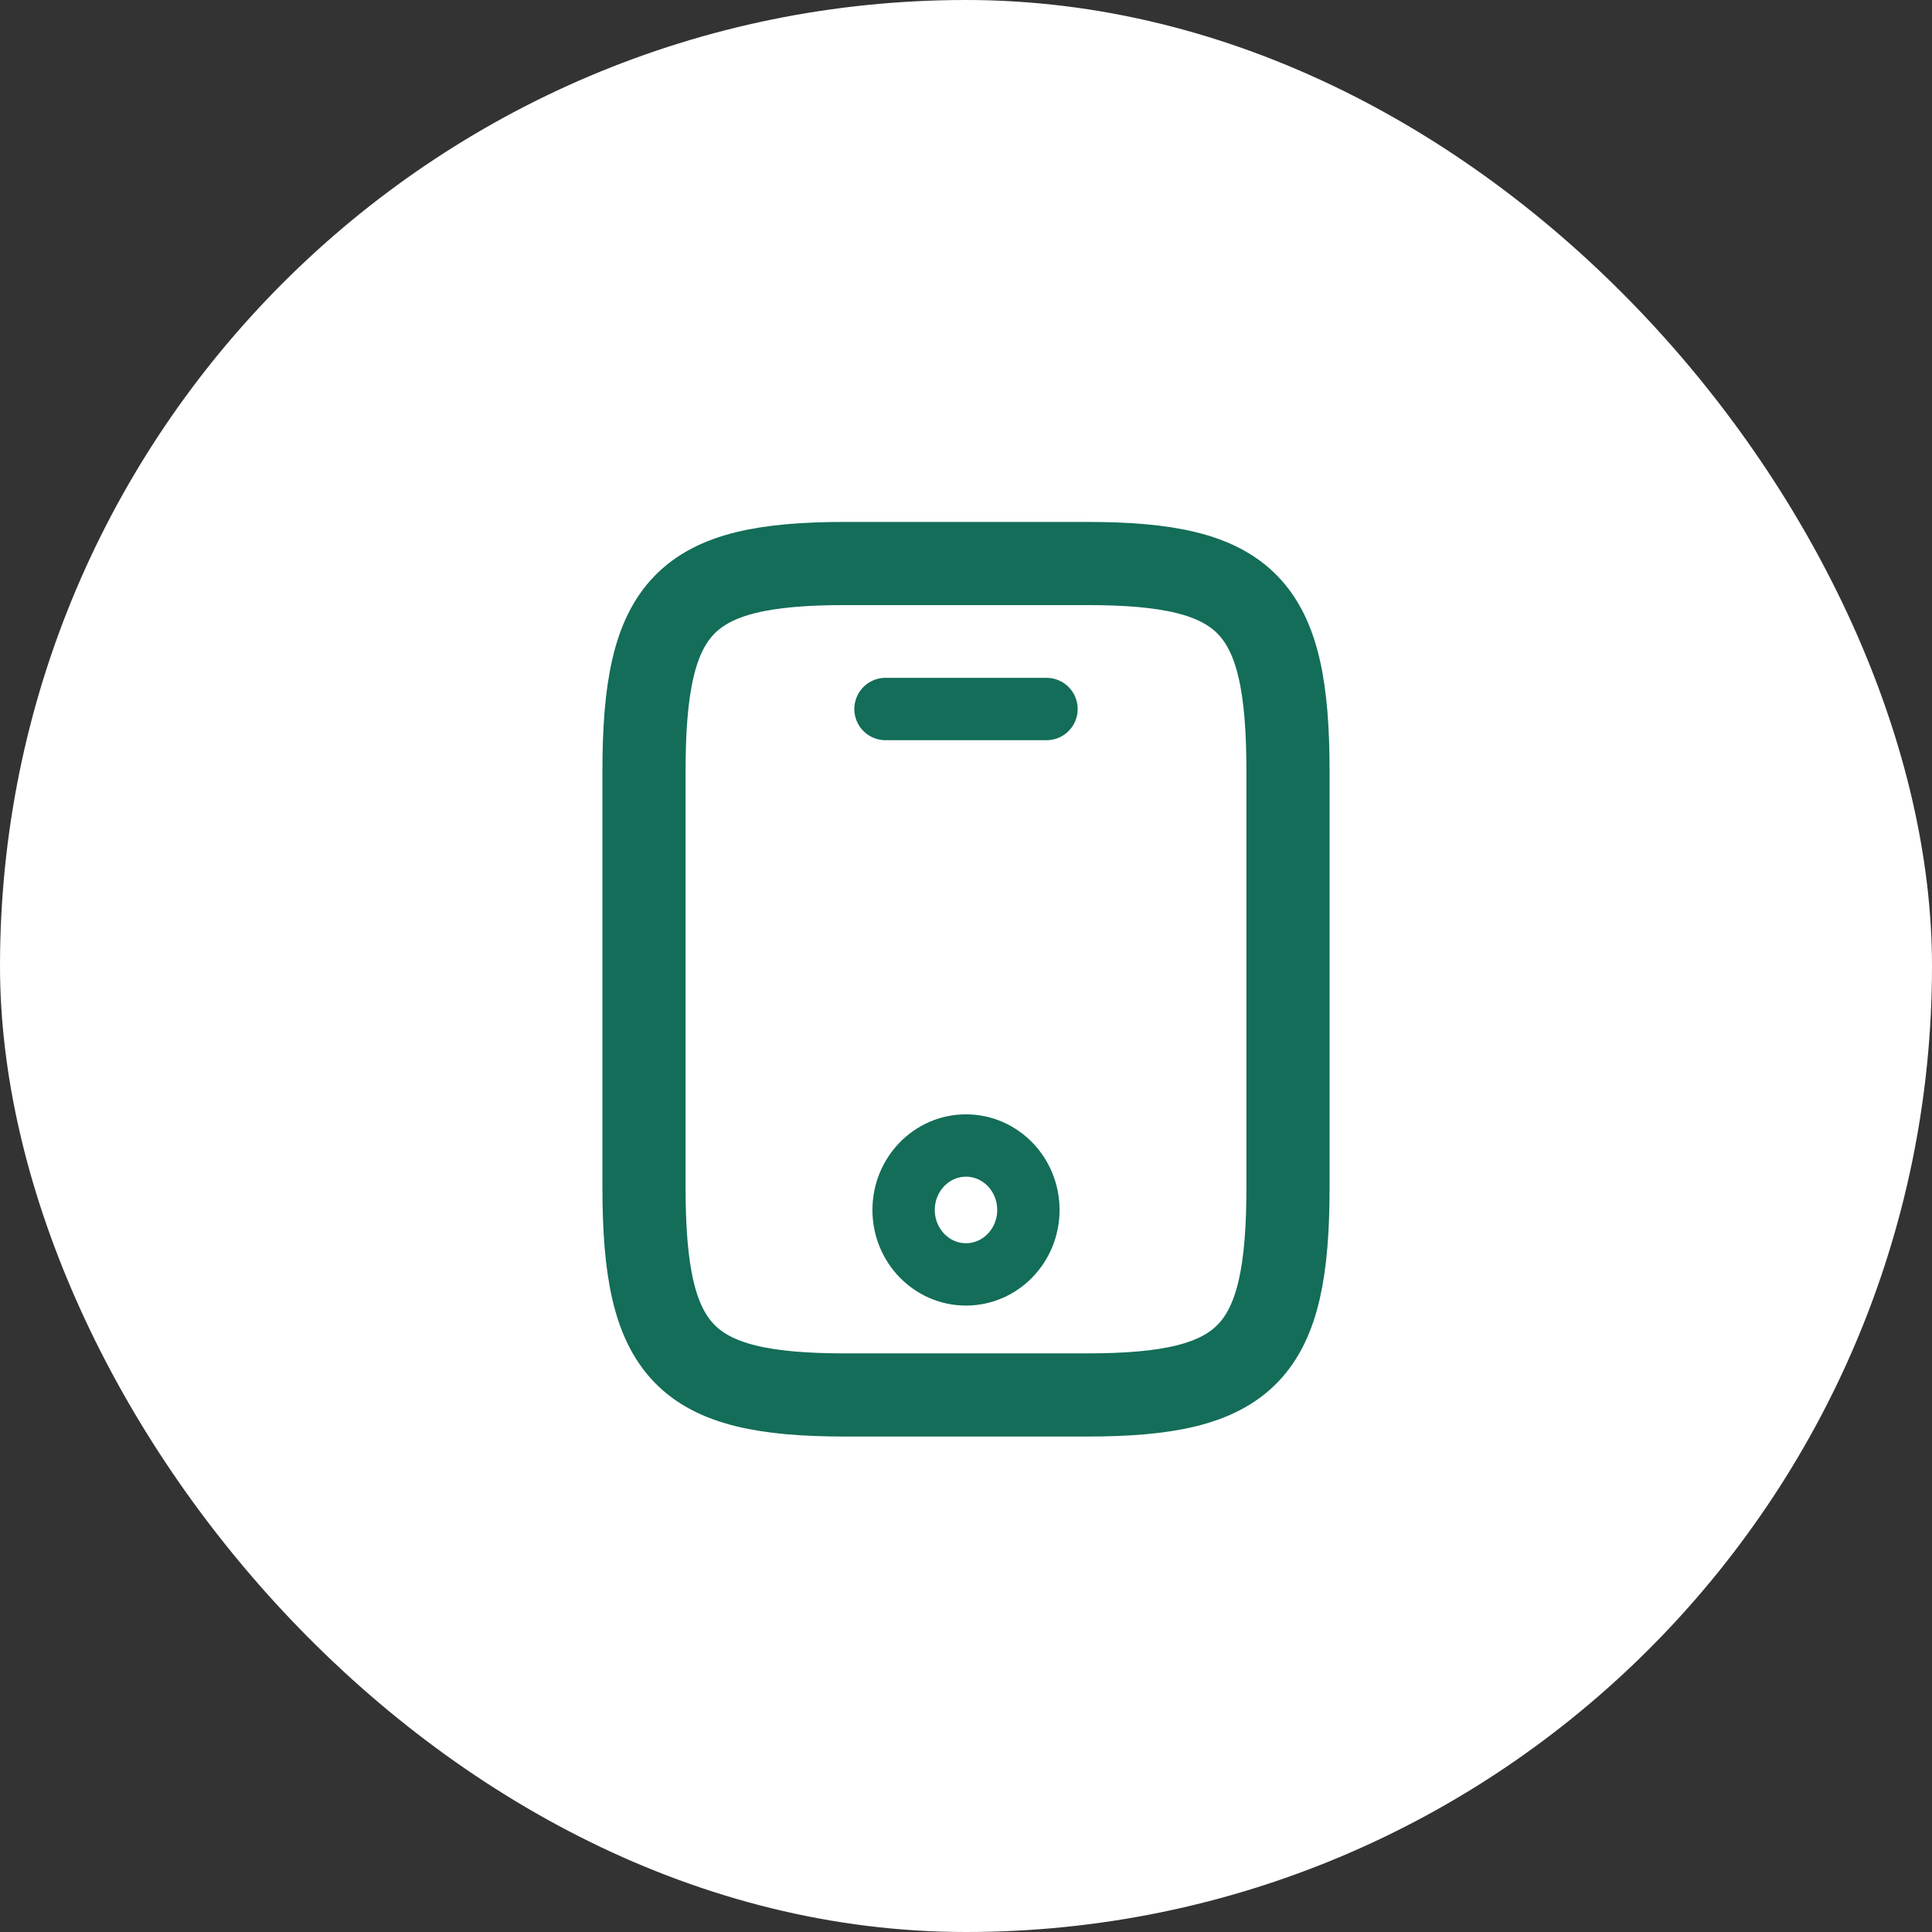 <svg width="72" height="72" viewBox="0 0 72 72" fill="none" xmlns="http://www.w3.org/2000/svg">
<rect x="0" y="0" width="72" height="72" fill="#333333" stroke="none"/>
<rect width="72" height="72" rx="36" fill="white"/>
<path d="M48 28.747V44.239C48 50.437 46.5 51.986 40.5 51.986H31.5C25.5 51.986 24 50.437 24 44.239V28.747C24 22.549 25.5 21 31.5 21H40.5C46.5 21 48 22.549 48 28.747Z" stroke="#136D58" stroke-width="3.099" stroke-linecap="round" stroke-linejoin="round"/>
<path d="M39 26.423H33" stroke="#136D58" stroke-width="2.324" stroke-linecap="round" stroke-linejoin="round"/>
<path d="M36 47.493C37.284 47.493 38.325 46.418 38.325 45.092C38.325 43.765 37.284 42.69 36 42.69C34.716 42.69 33.675 43.765 33.675 45.092C33.675 46.418 34.716 47.493 36 47.493Z" stroke="#136D58" stroke-width="2.324" stroke-linecap="round" stroke-linejoin="round"/>
</svg>
